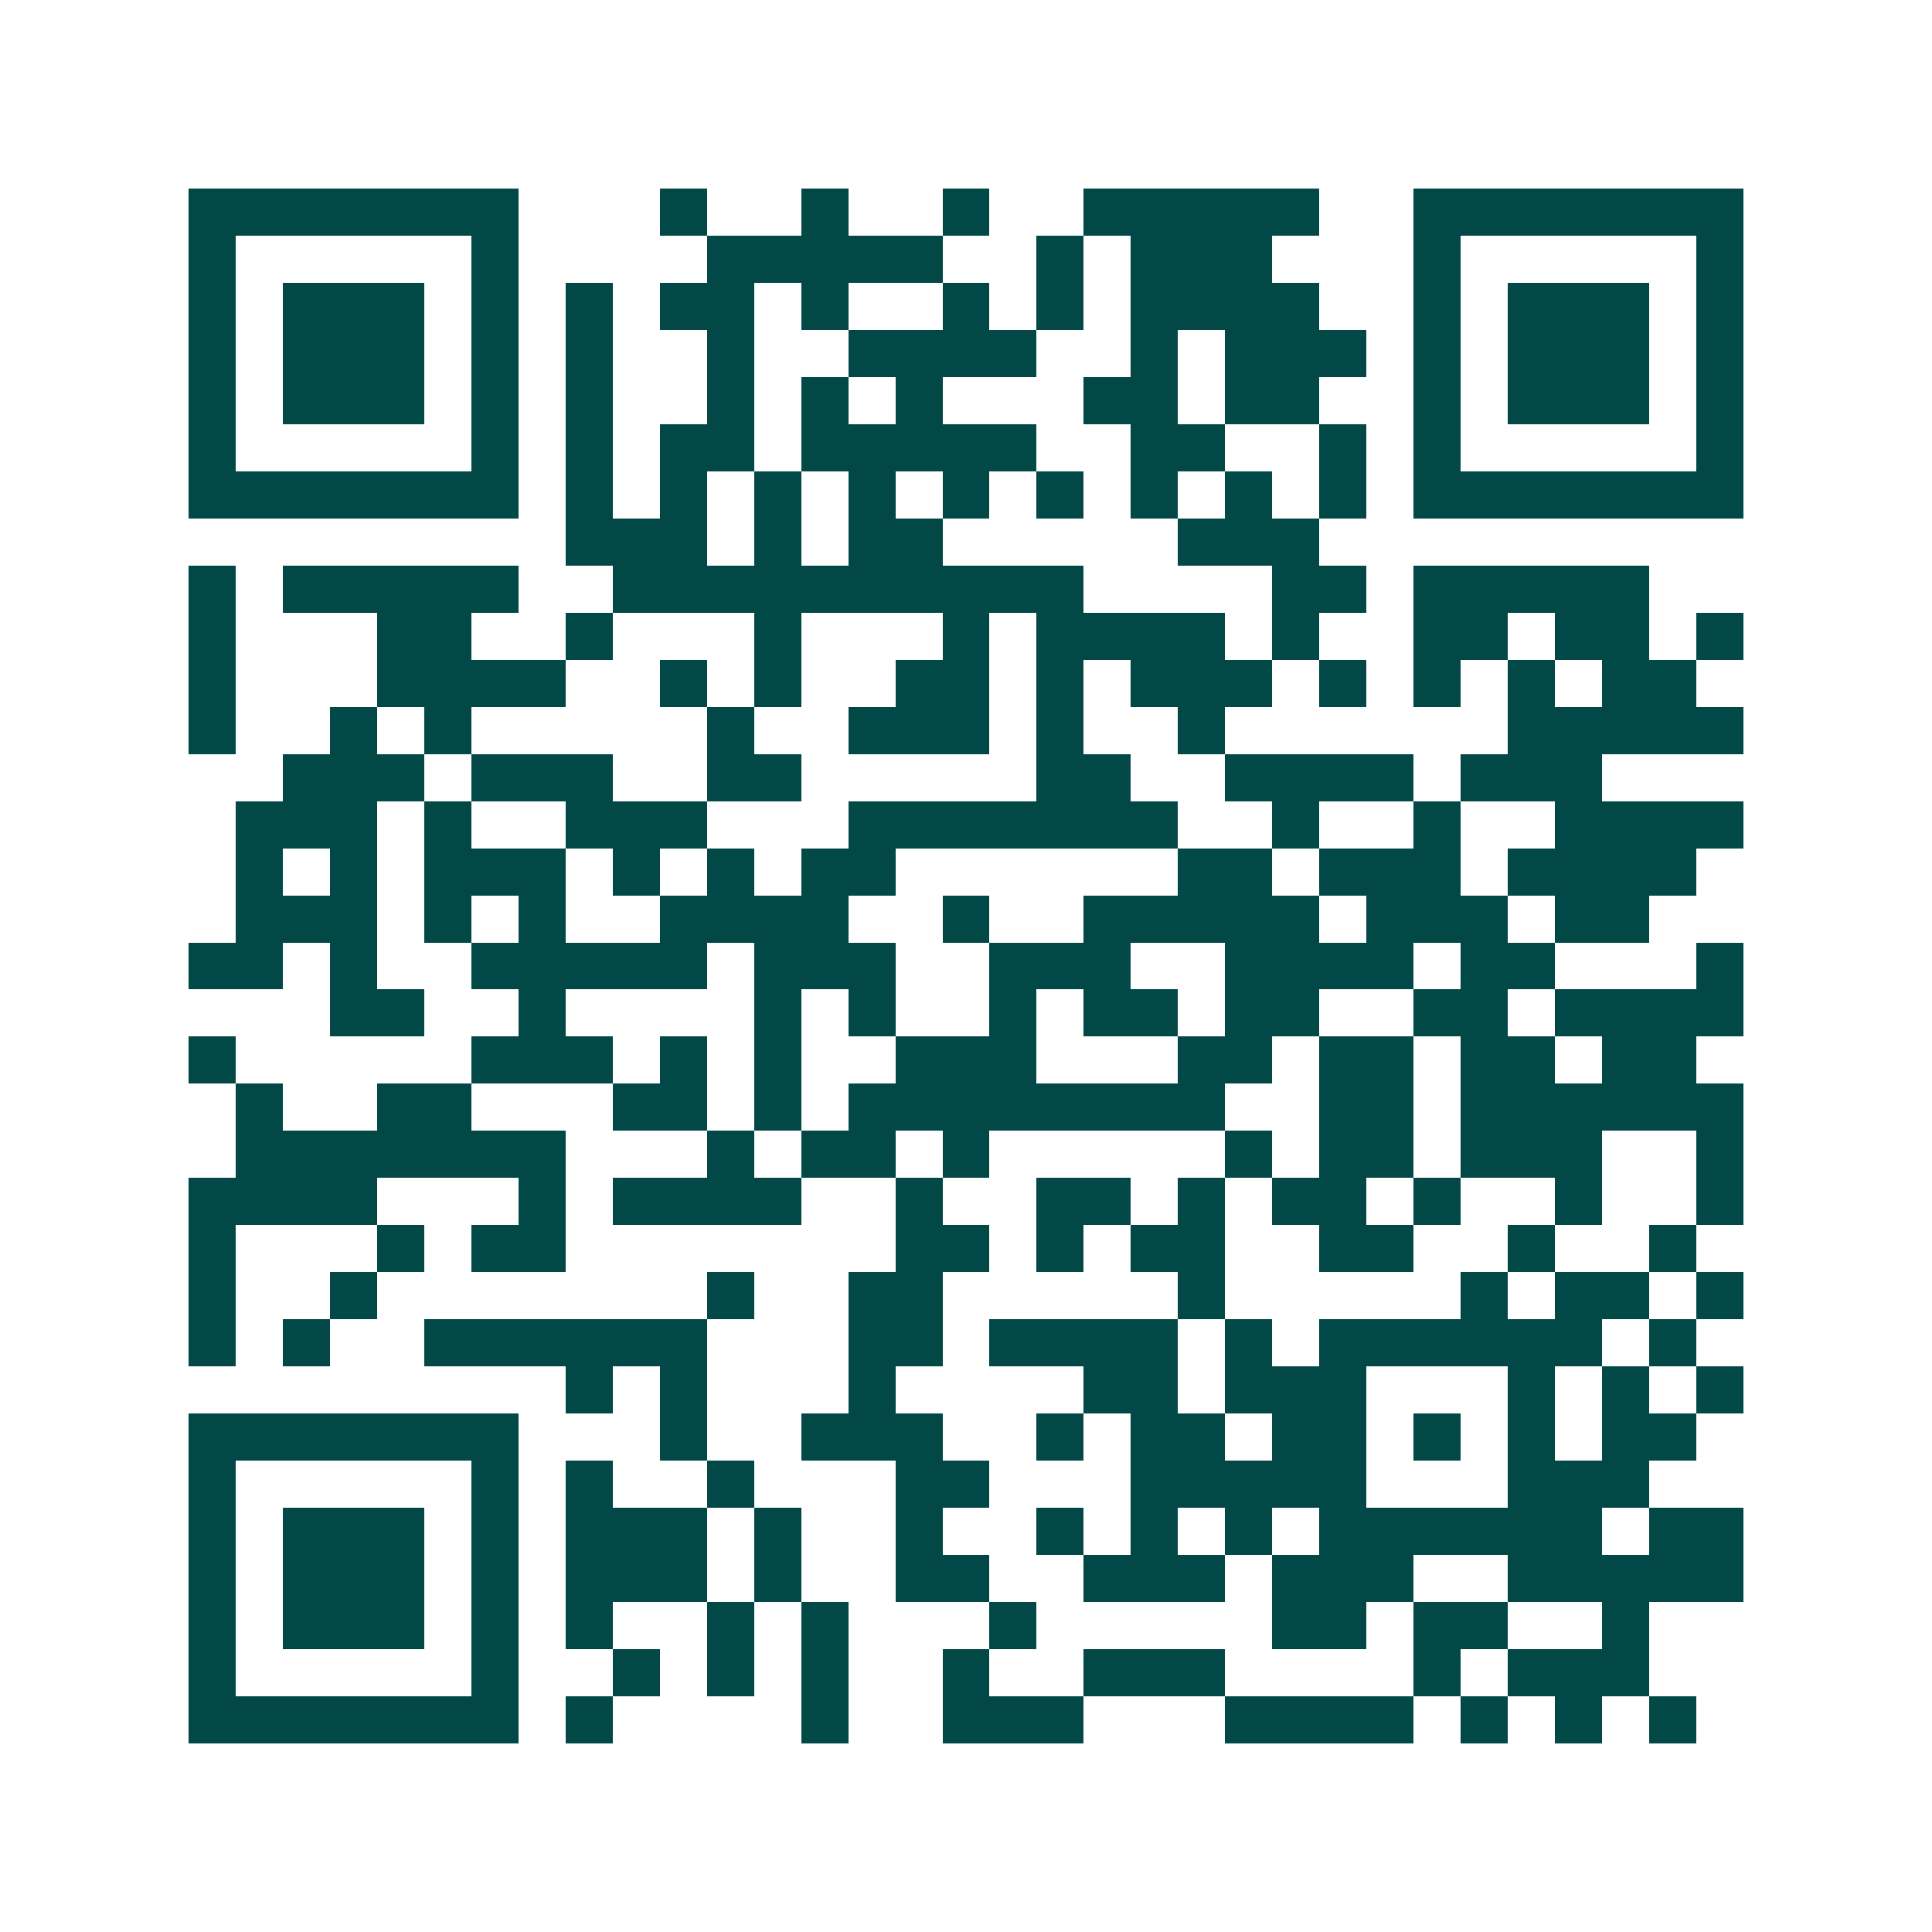 <svg xmlns="http://www.w3.org/2000/svg" width="200" height="200" viewBox="0 0 41 41" shape-rendering="crispEdges"><path fill="#ffffff" d="M0 0h41v41H0z"/><path stroke="#014847" d="M4 4.5h7m3 0h1m2 0h1m2 0h1m2 0h5m2 0h7M4 5.5h1m5 0h1m4 0h5m2 0h1m1 0h3m3 0h1m5 0h1M4 6.5h1m1 0h3m1 0h1m1 0h1m1 0h2m1 0h1m2 0h1m1 0h1m1 0h4m2 0h1m1 0h3m1 0h1M4 7.5h1m1 0h3m1 0h1m1 0h1m2 0h1m2 0h4m2 0h1m1 0h3m1 0h1m1 0h3m1 0h1M4 8.5h1m1 0h3m1 0h1m1 0h1m2 0h1m1 0h1m1 0h1m3 0h2m1 0h2m2 0h1m1 0h3m1 0h1M4 9.5h1m5 0h1m1 0h1m1 0h2m1 0h5m2 0h2m2 0h1m1 0h1m5 0h1M4 10.5h7m1 0h1m1 0h1m1 0h1m1 0h1m1 0h1m1 0h1m1 0h1m1 0h1m1 0h1m1 0h7M12 11.5h3m1 0h1m1 0h2m5 0h3M4 12.5h1m1 0h5m2 0h10m4 0h2m1 0h5M4 13.5h1m3 0h2m2 0h1m3 0h1m3 0h1m1 0h4m1 0h1m2 0h2m1 0h2m1 0h1M4 14.5h1m3 0h4m2 0h1m1 0h1m2 0h2m1 0h1m1 0h3m1 0h1m1 0h1m1 0h1m1 0h2M4 15.5h1m2 0h1m1 0h1m5 0h1m2 0h3m1 0h1m2 0h1m6 0h5M6 16.5h3m1 0h3m2 0h2m5 0h2m2 0h4m1 0h3M5 17.5h3m1 0h1m2 0h3m3 0h7m2 0h1m2 0h1m2 0h4M5 18.5h1m1 0h1m1 0h3m1 0h1m1 0h1m1 0h2m6 0h2m1 0h3m1 0h4M5 19.5h3m1 0h1m1 0h1m2 0h4m2 0h1m2 0h5m1 0h3m1 0h2M4 20.5h2m1 0h1m2 0h5m1 0h3m2 0h3m2 0h4m1 0h2m3 0h1M7 21.5h2m2 0h1m4 0h1m1 0h1m2 0h1m1 0h2m1 0h2m2 0h2m1 0h4M4 22.5h1m5 0h3m1 0h1m1 0h1m2 0h3m3 0h2m1 0h2m1 0h2m1 0h2M5 23.5h1m2 0h2m3 0h2m1 0h1m1 0h8m2 0h2m1 0h6M5 24.5h7m3 0h1m1 0h2m1 0h1m5 0h1m1 0h2m1 0h3m2 0h1M4 25.5h4m3 0h1m1 0h4m2 0h1m2 0h2m1 0h1m1 0h2m1 0h1m2 0h1m2 0h1M4 26.5h1m3 0h1m1 0h2m7 0h2m1 0h1m1 0h2m2 0h2m2 0h1m2 0h1M4 27.5h1m2 0h1m7 0h1m2 0h2m5 0h1m5 0h1m1 0h2m1 0h1M4 28.5h1m1 0h1m2 0h6m3 0h2m1 0h4m1 0h1m1 0h6m1 0h1M12 29.5h1m1 0h1m3 0h1m4 0h2m1 0h3m3 0h1m1 0h1m1 0h1M4 30.5h7m3 0h1m2 0h3m2 0h1m1 0h2m1 0h2m1 0h1m1 0h1m1 0h2M4 31.5h1m5 0h1m1 0h1m2 0h1m3 0h2m3 0h5m3 0h3M4 32.5h1m1 0h3m1 0h1m1 0h3m1 0h1m2 0h1m2 0h1m1 0h1m1 0h1m1 0h6m1 0h2M4 33.5h1m1 0h3m1 0h1m1 0h3m1 0h1m2 0h2m2 0h3m1 0h3m2 0h5M4 34.5h1m1 0h3m1 0h1m1 0h1m2 0h1m1 0h1m3 0h1m5 0h2m1 0h2m2 0h1M4 35.5h1m5 0h1m2 0h1m1 0h1m1 0h1m2 0h1m2 0h3m4 0h1m1 0h3M4 36.5h7m1 0h1m4 0h1m2 0h3m3 0h4m1 0h1m1 0h1m1 0h1"/></svg>
